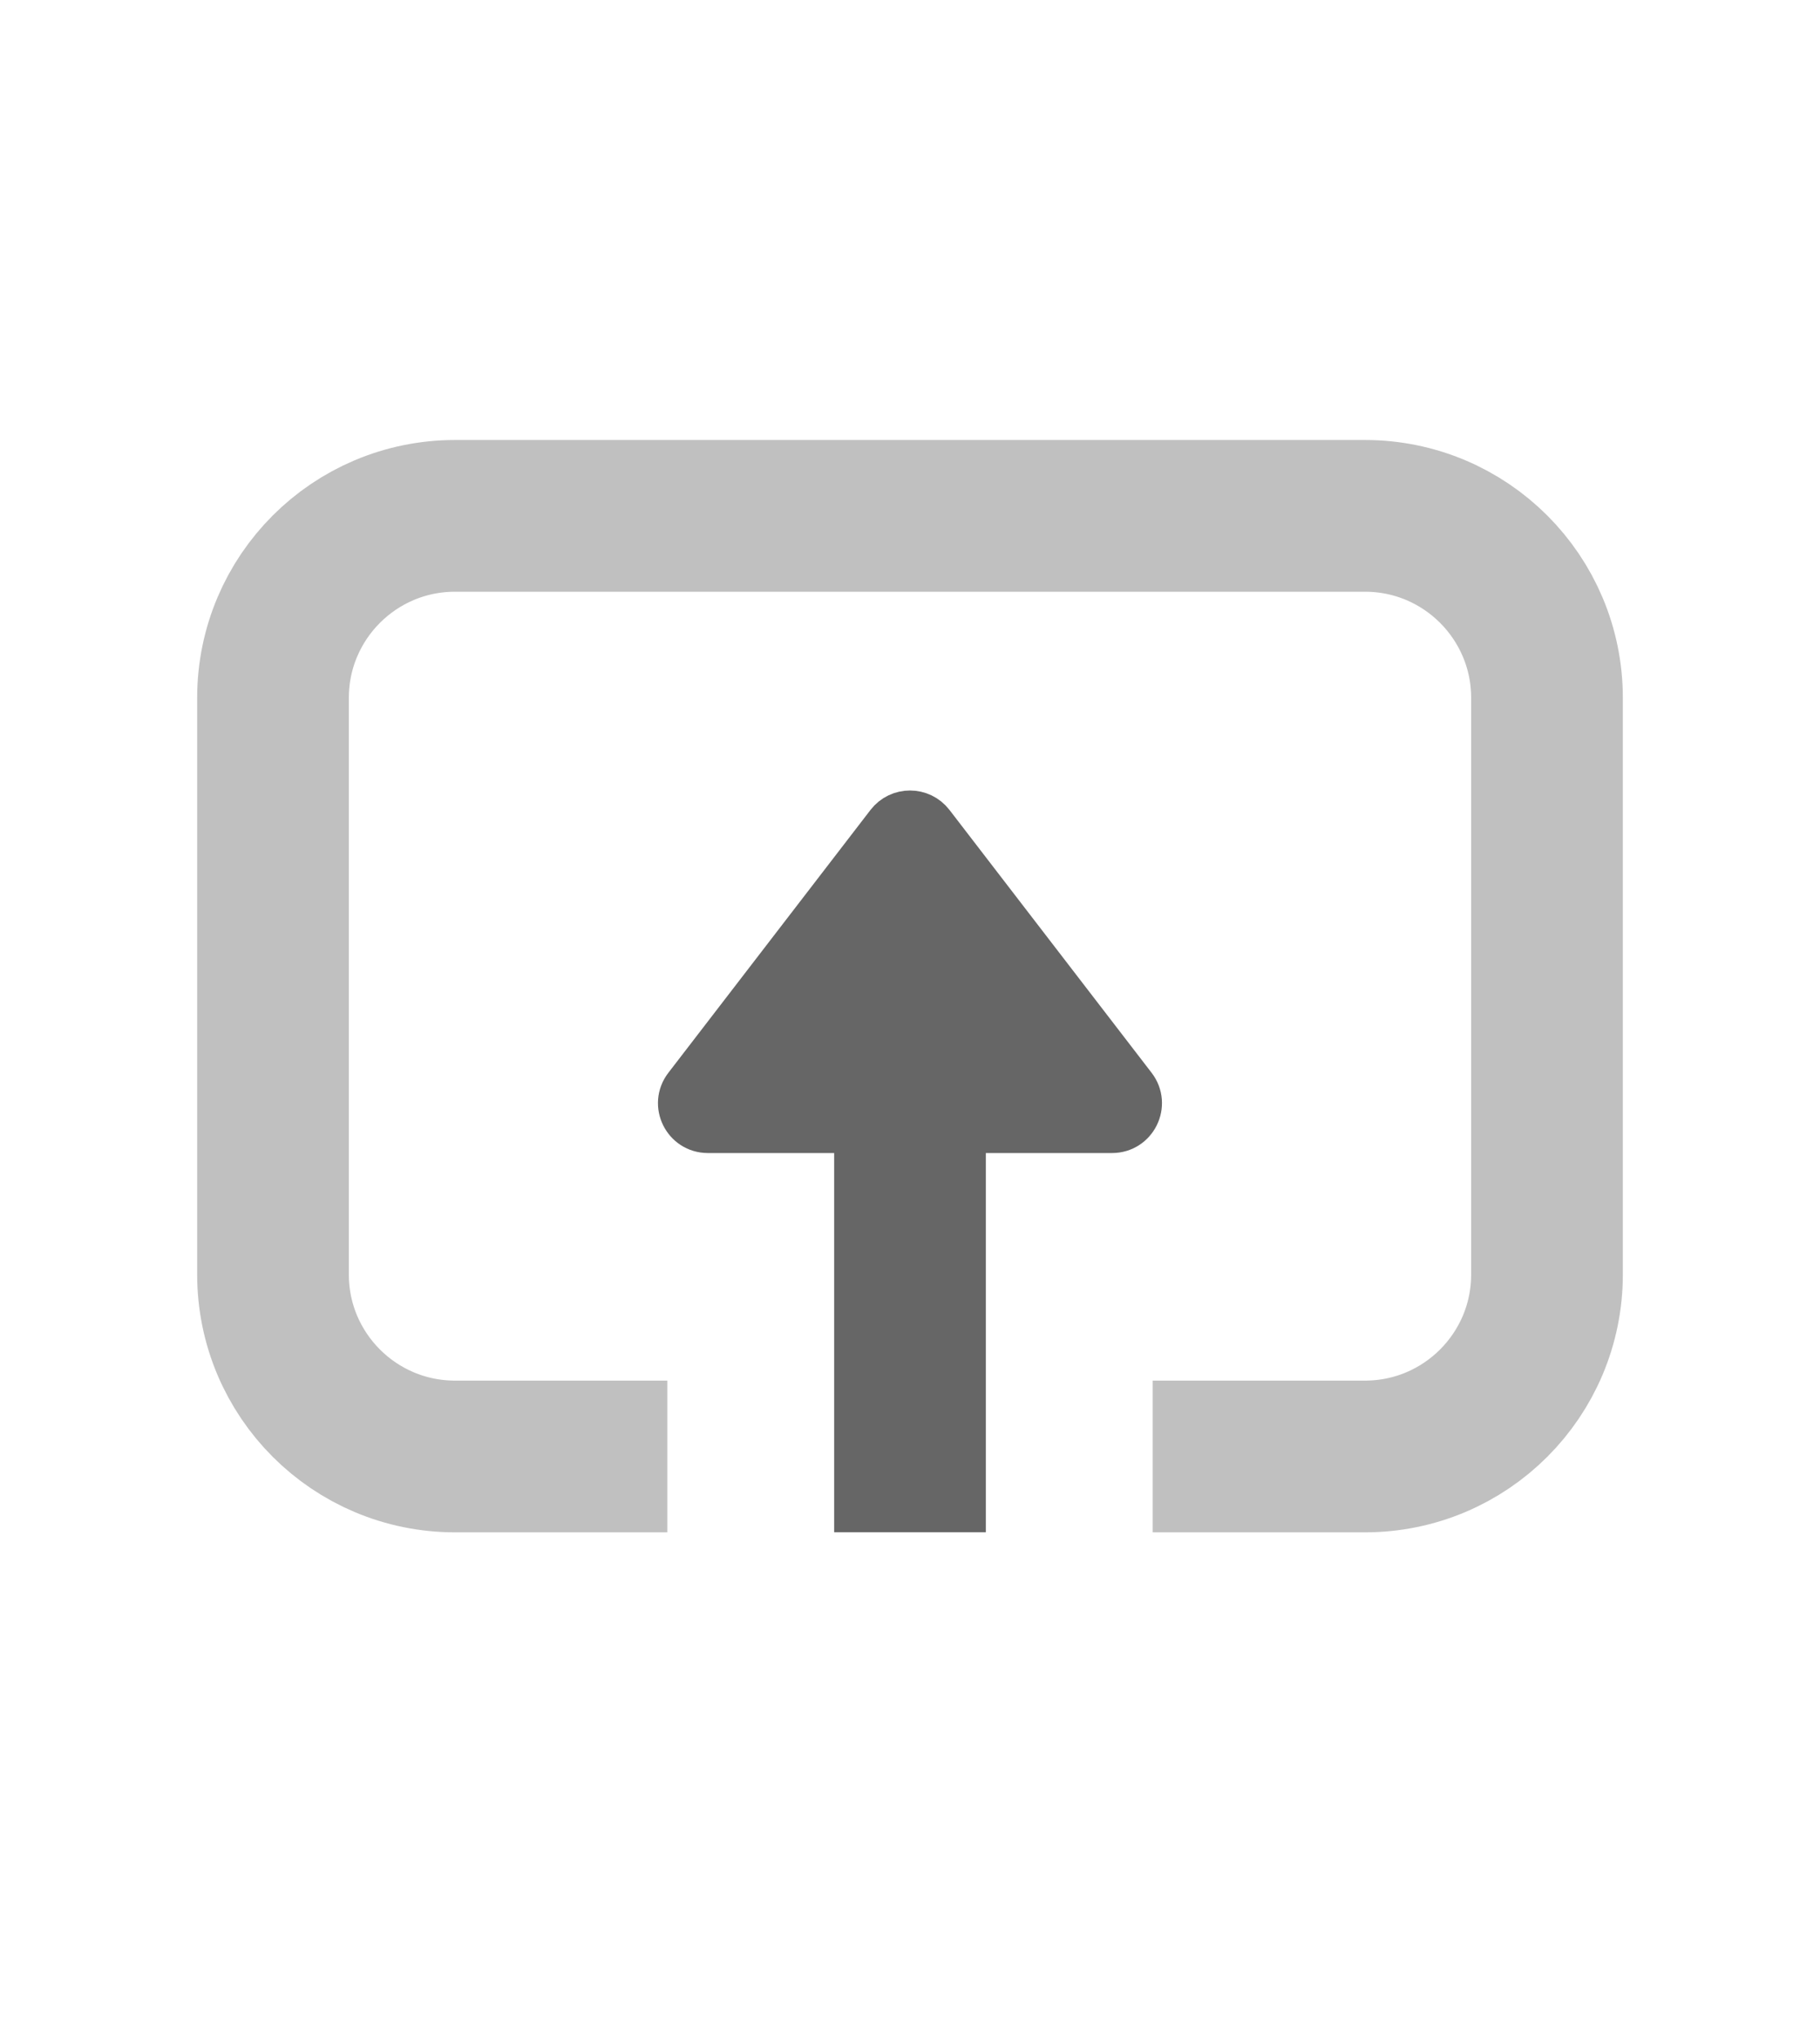 <svg width="50" height="56" viewBox="0 0 50 56" fill="none" xmlns="http://www.w3.org/2000/svg">
<path d="M18.333 40.001H12.5C9.739 40.001 7.5 37.763 7.5 35.001V19.168C7.5 16.407 9.739 14.168 12.5 14.168H37.5C40.261 14.168 42.5 16.407 42.5 19.168V35.001C42.5 37.763 40.261 40.001 37.5 40.001H31.667" stroke="#C0C0C0" stroke-width="4.167"/>
<path d="M25 30L25 42.083" stroke="#666666" stroke-width="4.167"/>
<path d="M24.457 22.662C24.731 22.306 25.268 22.306 25.542 22.662L31.095 29.881C31.441 30.331 31.12 30.983 30.552 30.983L19.446 30.983C18.878 30.983 18.557 30.331 18.904 29.881L24.457 22.662Z" fill="#666666" stroke="#666666" stroke-width="1.369"/>
</svg>
